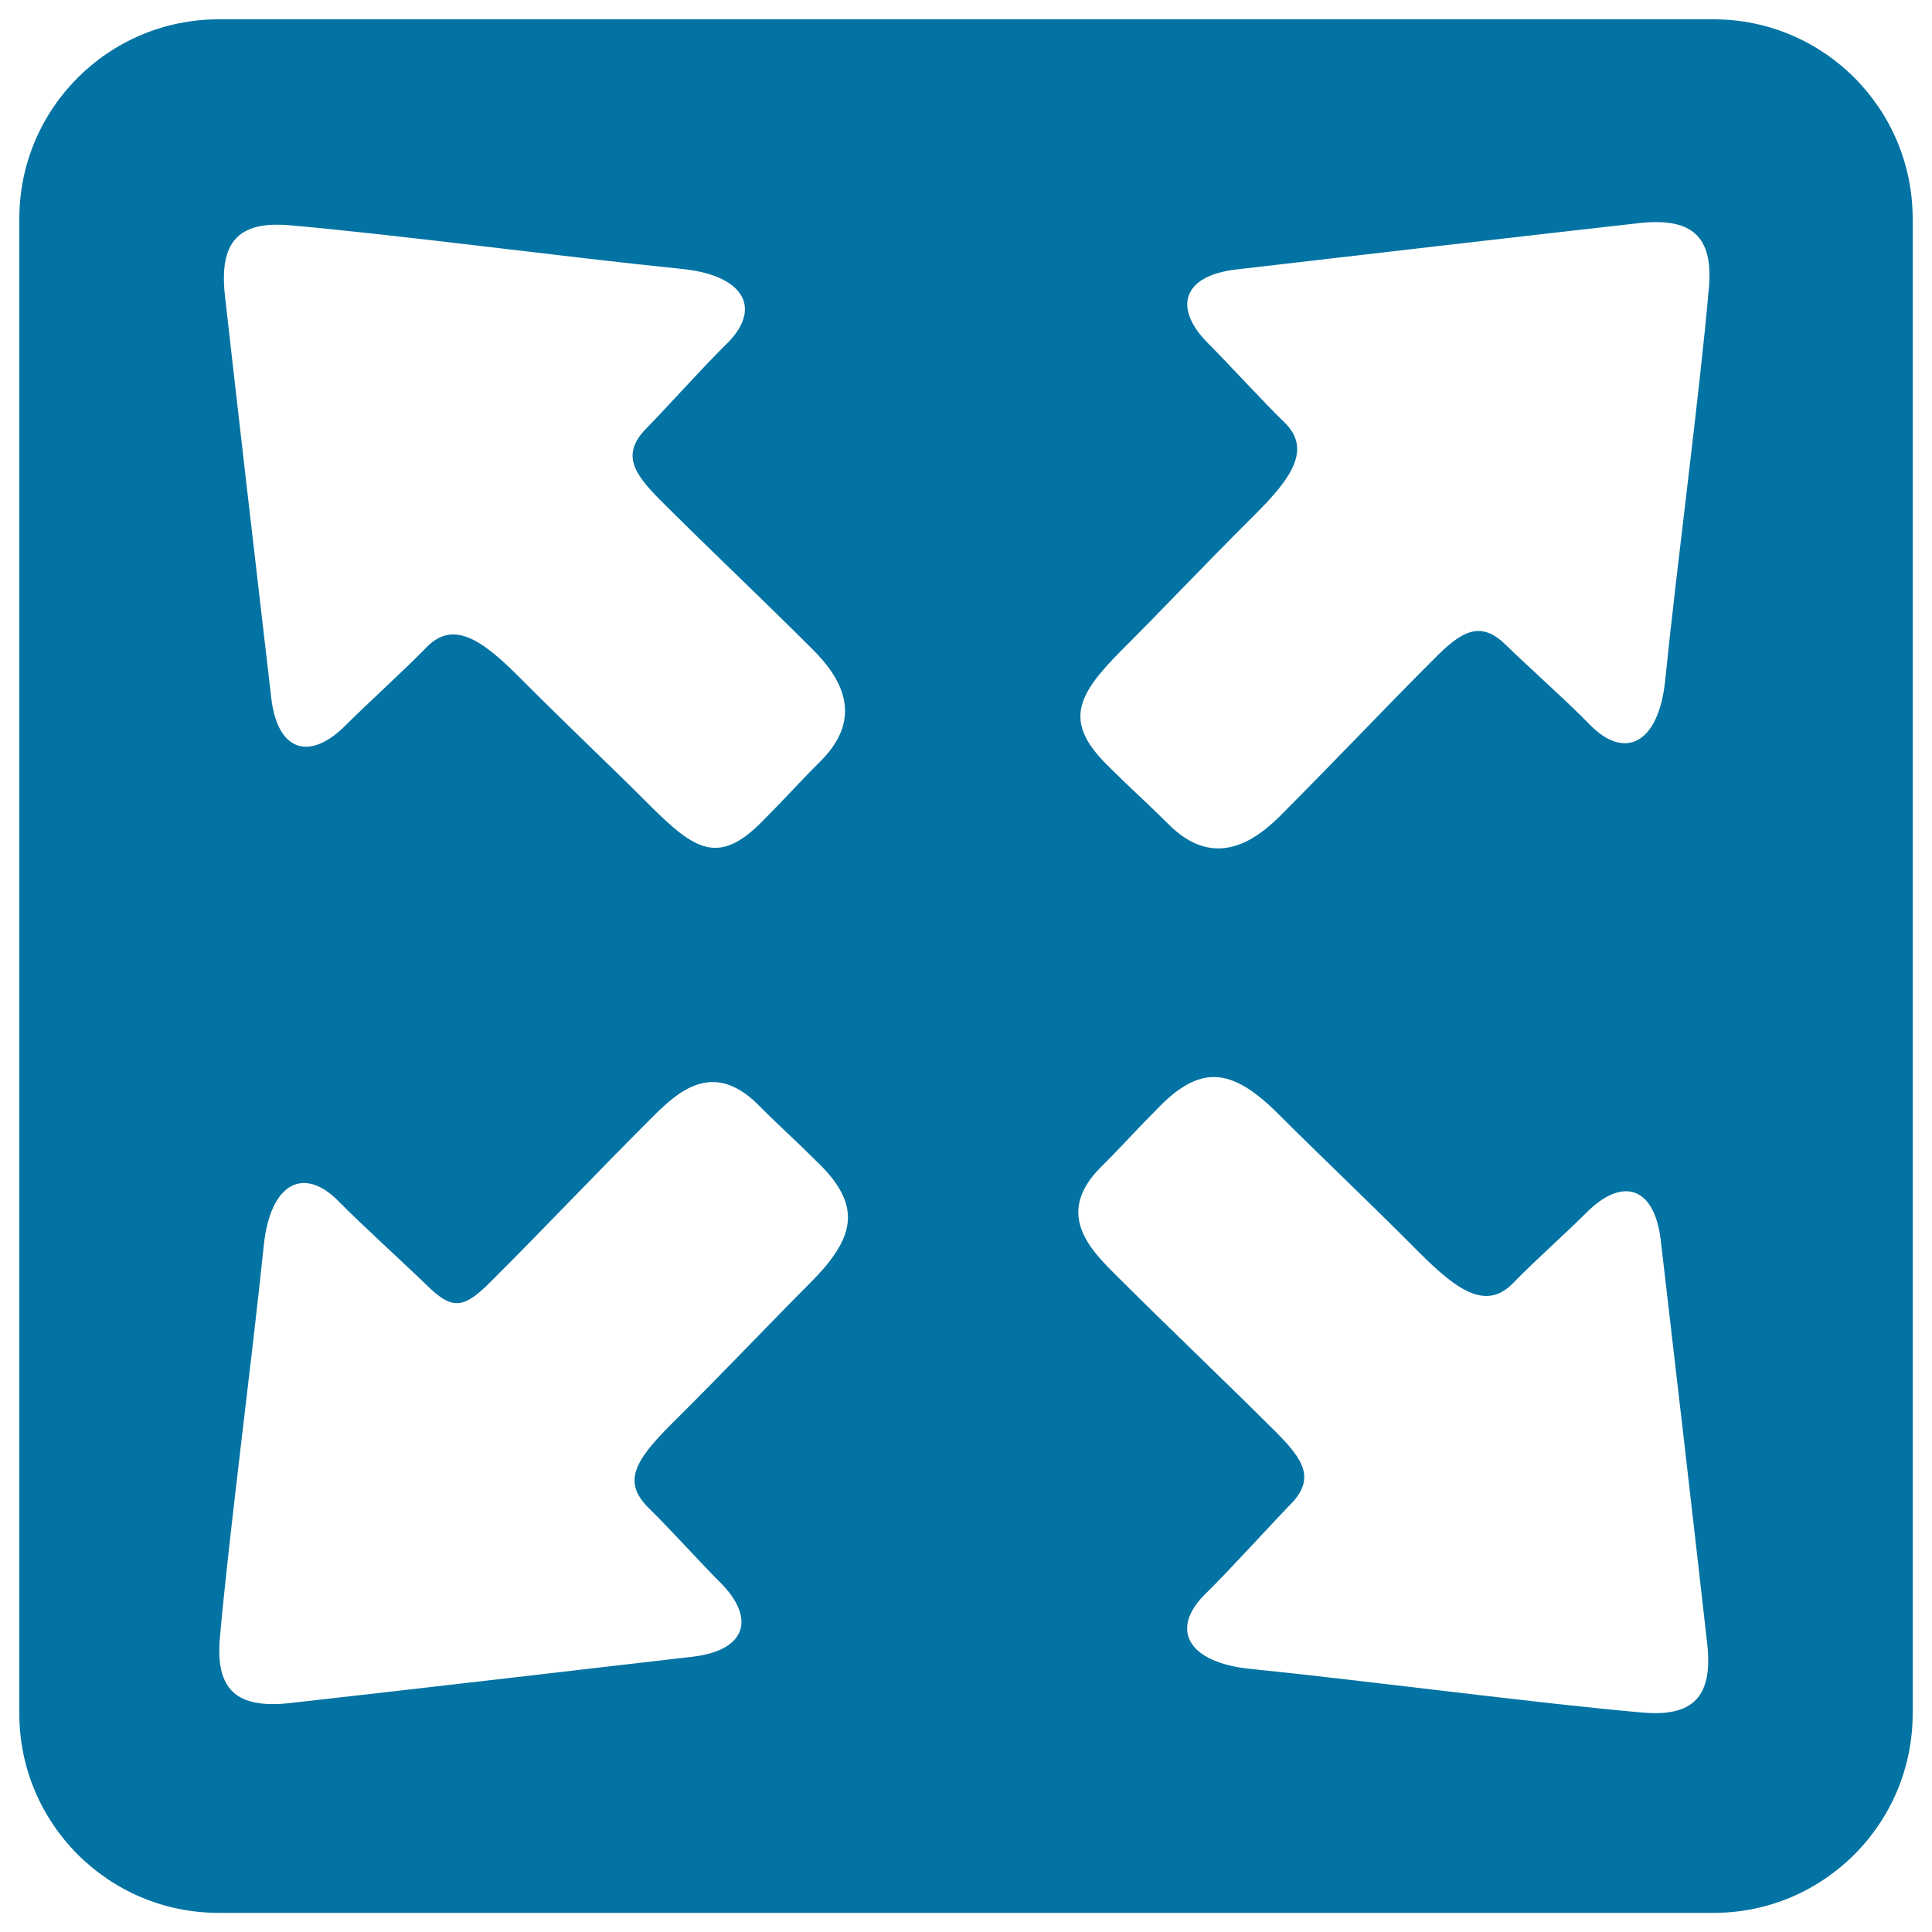<svg xmlns="http://www.w3.org/2000/svg" viewBox="0 0 1000 1000" style="fill:#0273a2">
<title>Step SVG icons</title>
<path d="M886.9,10H113.2C56.2,10,10,56.2,10,113.2v773.7c0,57,46.2,103.2,103.2,103.2h773.7c57,0,103.1-46.2,103.1-103.2V113.2C990,56.2,943.9,10,886.9,10z M150,116.6c55.1,4.8,142.7,16.5,203,22.6c32.5,3.3,41.8,20.7,22.8,39.1c-11,10.7-29.6,31.5-41.4,43.6c-12.9,13.2-6.4,23.1,7.3,36.9c30,29.9,47.4,45.9,78.9,77.3c13.3,13.3,27.8,34.1,4.3,57.7c-13.9,13.9-15.2,16.1-31,32c-22.1,22.1-34.5,14-57.2-8.6c-21-21.1-39.5-38.2-67.6-66.4c-20-20.1-34.6-29.9-48.4-15.7c-9.9,10.3-31.3,29.8-42,40.5c-18.3,18.3-35,13.6-38.3-14.3c-6.6-56.6-17.3-148.9-24-208.5C113.4,125.1,123.4,114.3,150,116.6z M419.6,663.8c-21,21-43.4,44.8-71.6,72.8c-20,19.9-26,30.7-11.7,44.5c10.2,9.9,25.8,27.3,36.6,38.1c18.3,18.3,13.5,35-14.3,38.3c-56.6,6.6-148.8,17.3-208.5,24c-27.8,3.1-38.6-7-36.3-33.7c4.9-55,16.5-142.7,22.7-202.9c3.3-32.5,20.6-41.8,39.1-22.8c10.7,11,34.1,32.2,46.2,44c13.2,12.8,19.2,10.4,32.9-3.4c29.9-29.9,51.2-52.7,82.6-84.1c13.3-13.3,31.5-30.4,55.1-6.8c13.9,13.9,16.1,15.2,32,31C446.4,624.8,442.2,641,419.6,663.8z M850,886.4c-55.1-4.8-142.6-16.5-202.9-22.6c-32.5-3.3-41.9-20.7-22.9-39.1c11-10.7,32.2-34.1,43.9-46.2c12.9-13.2,6.4-23.1-7.3-36.9c-30-29.9-52.7-51.2-84.1-82.5c-13.3-13.3-30.4-31.5-6.9-55c13.9-13.9,15.2-16.1,31-32c22.2-22.2,38.4-17.9,61.1,4.7c21,21.1,44.8,43.4,72.8,71.6c20,20,34.7,29.9,48.5,15.7c9.9-10.3,27.3-25.8,38.1-36.6c18.3-18.3,35-13.6,38.3,14.4c6.6,56.6,17.3,148.8,24,208.5C886.8,878,876.6,888.8,850,886.4z M884.5,149.2c-4.8,55.1-16.5,142.7-22.6,202.9c-3.3,32.5-20.7,41.8-39.1,22.9c-10.7-11.1-31.6-29.7-43.6-41.4c-13.2-12.9-23.1-6.5-36.8,7.3c-29.9,30-48.6,50.1-79.9,81.5c-13.3,13.2-34.2,27.8-57.7,4.2c-14-13.9-16.2-15.2-32.1-31c-22.1-22.1-15.2-35.8,7.3-58.5c21.1-21,40.8-42.1,69-70.2c20.1-19.9,29.9-34.6,15.7-48.4c-10.3-9.9-28.5-29.9-39.3-40.7c-18.3-18.3-13.5-35,14.3-38.3c56.6-6.6,148.8-17.3,208.5-24C876,112.4,886.9,122.5,884.5,149.2z"/>
</svg>